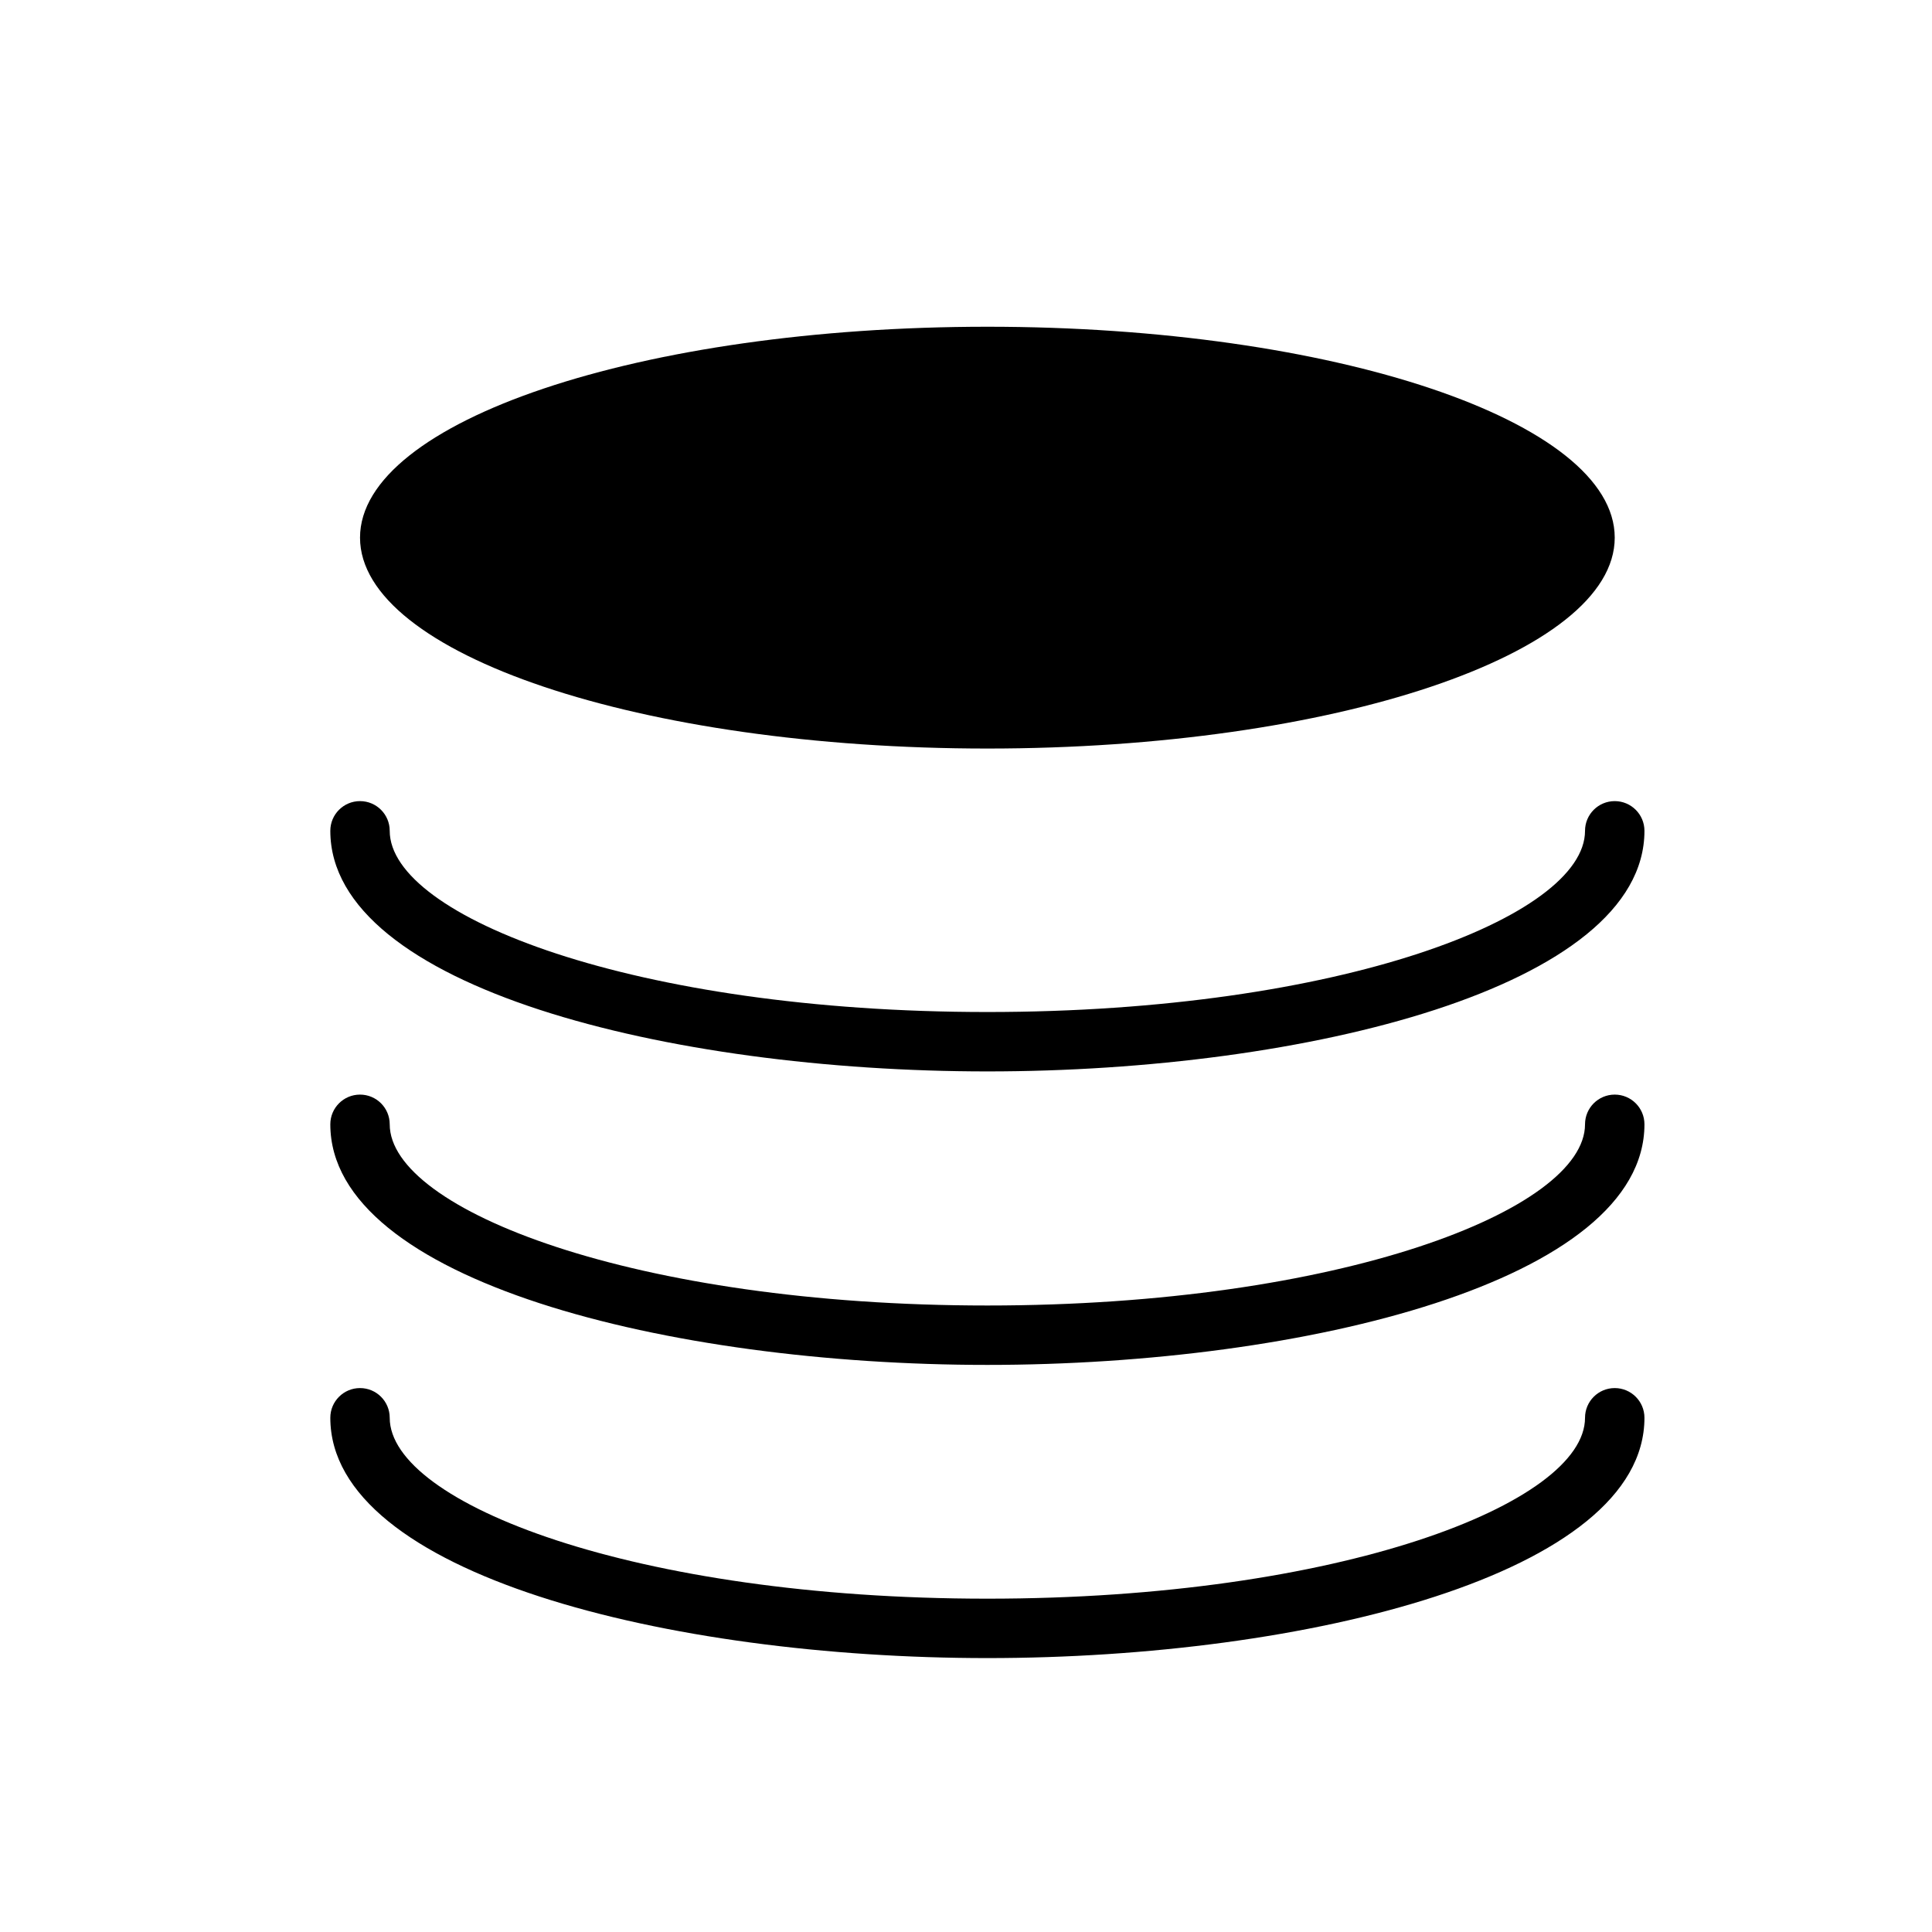 <?xml version="1.0" encoding="UTF-8"?>
<!-- Uploaded to: ICON Repo, www.svgrepo.com, Generator: ICON Repo Mixer Tools -->
<svg fill="#000000" width="800px" height="800px" version="1.1" viewBox="144 144 512 512" xmlns="http://www.w3.org/2000/svg">
 <path d="m571.92 286.48c0 30.859-74.469 55.891-166.26 55.891-91.785 0-166.25-25.031-166.25-55.891s74.469-55.891 166.26-55.891c91.785 0 166.25 25.031 166.25 55.891zm7.871 77.695h0.004c0-4.348-3.527-7.871-7.875-7.871s-7.871 3.523-7.871 7.871c0 22.75-65.023 48.02-158.39 48.02-93.359 0-158.38-25.27-158.38-48.02 0-4.348-3.523-7.871-7.871-7.871s-7.871 3.523-7.871 7.871c0 41.406 89.742 63.762 174.13 63.762 84.387 0.004 174.13-22.355 174.13-63.762zm0 77.777h0.004c0-4.348-3.527-7.871-7.875-7.871s-7.871 3.523-7.871 7.871c0 22.672-65.023 48.02-158.39 48.02-93.359 0-158.38-25.348-158.38-48.02 0-4.348-3.523-7.871-7.871-7.871s-7.871 3.523-7.871 7.871c0 41.406 89.742 63.762 174.13 63.762s174.13-22.355 174.13-63.762zm0 77.777 0.004-0.004c0-4.348-3.527-7.871-7.875-7.871s-7.871 3.523-7.871 7.871c0 22.672-65.023 47.941-158.39 47.941-93.359 0-158.38-25.27-158.38-47.941 0-4.348-3.523-7.871-7.871-7.871s-7.871 3.523-7.871 7.871c0 41.406 89.742 63.684 174.13 63.684 84.387 0.004 174.13-22.273 174.13-63.684z"/>
</svg>